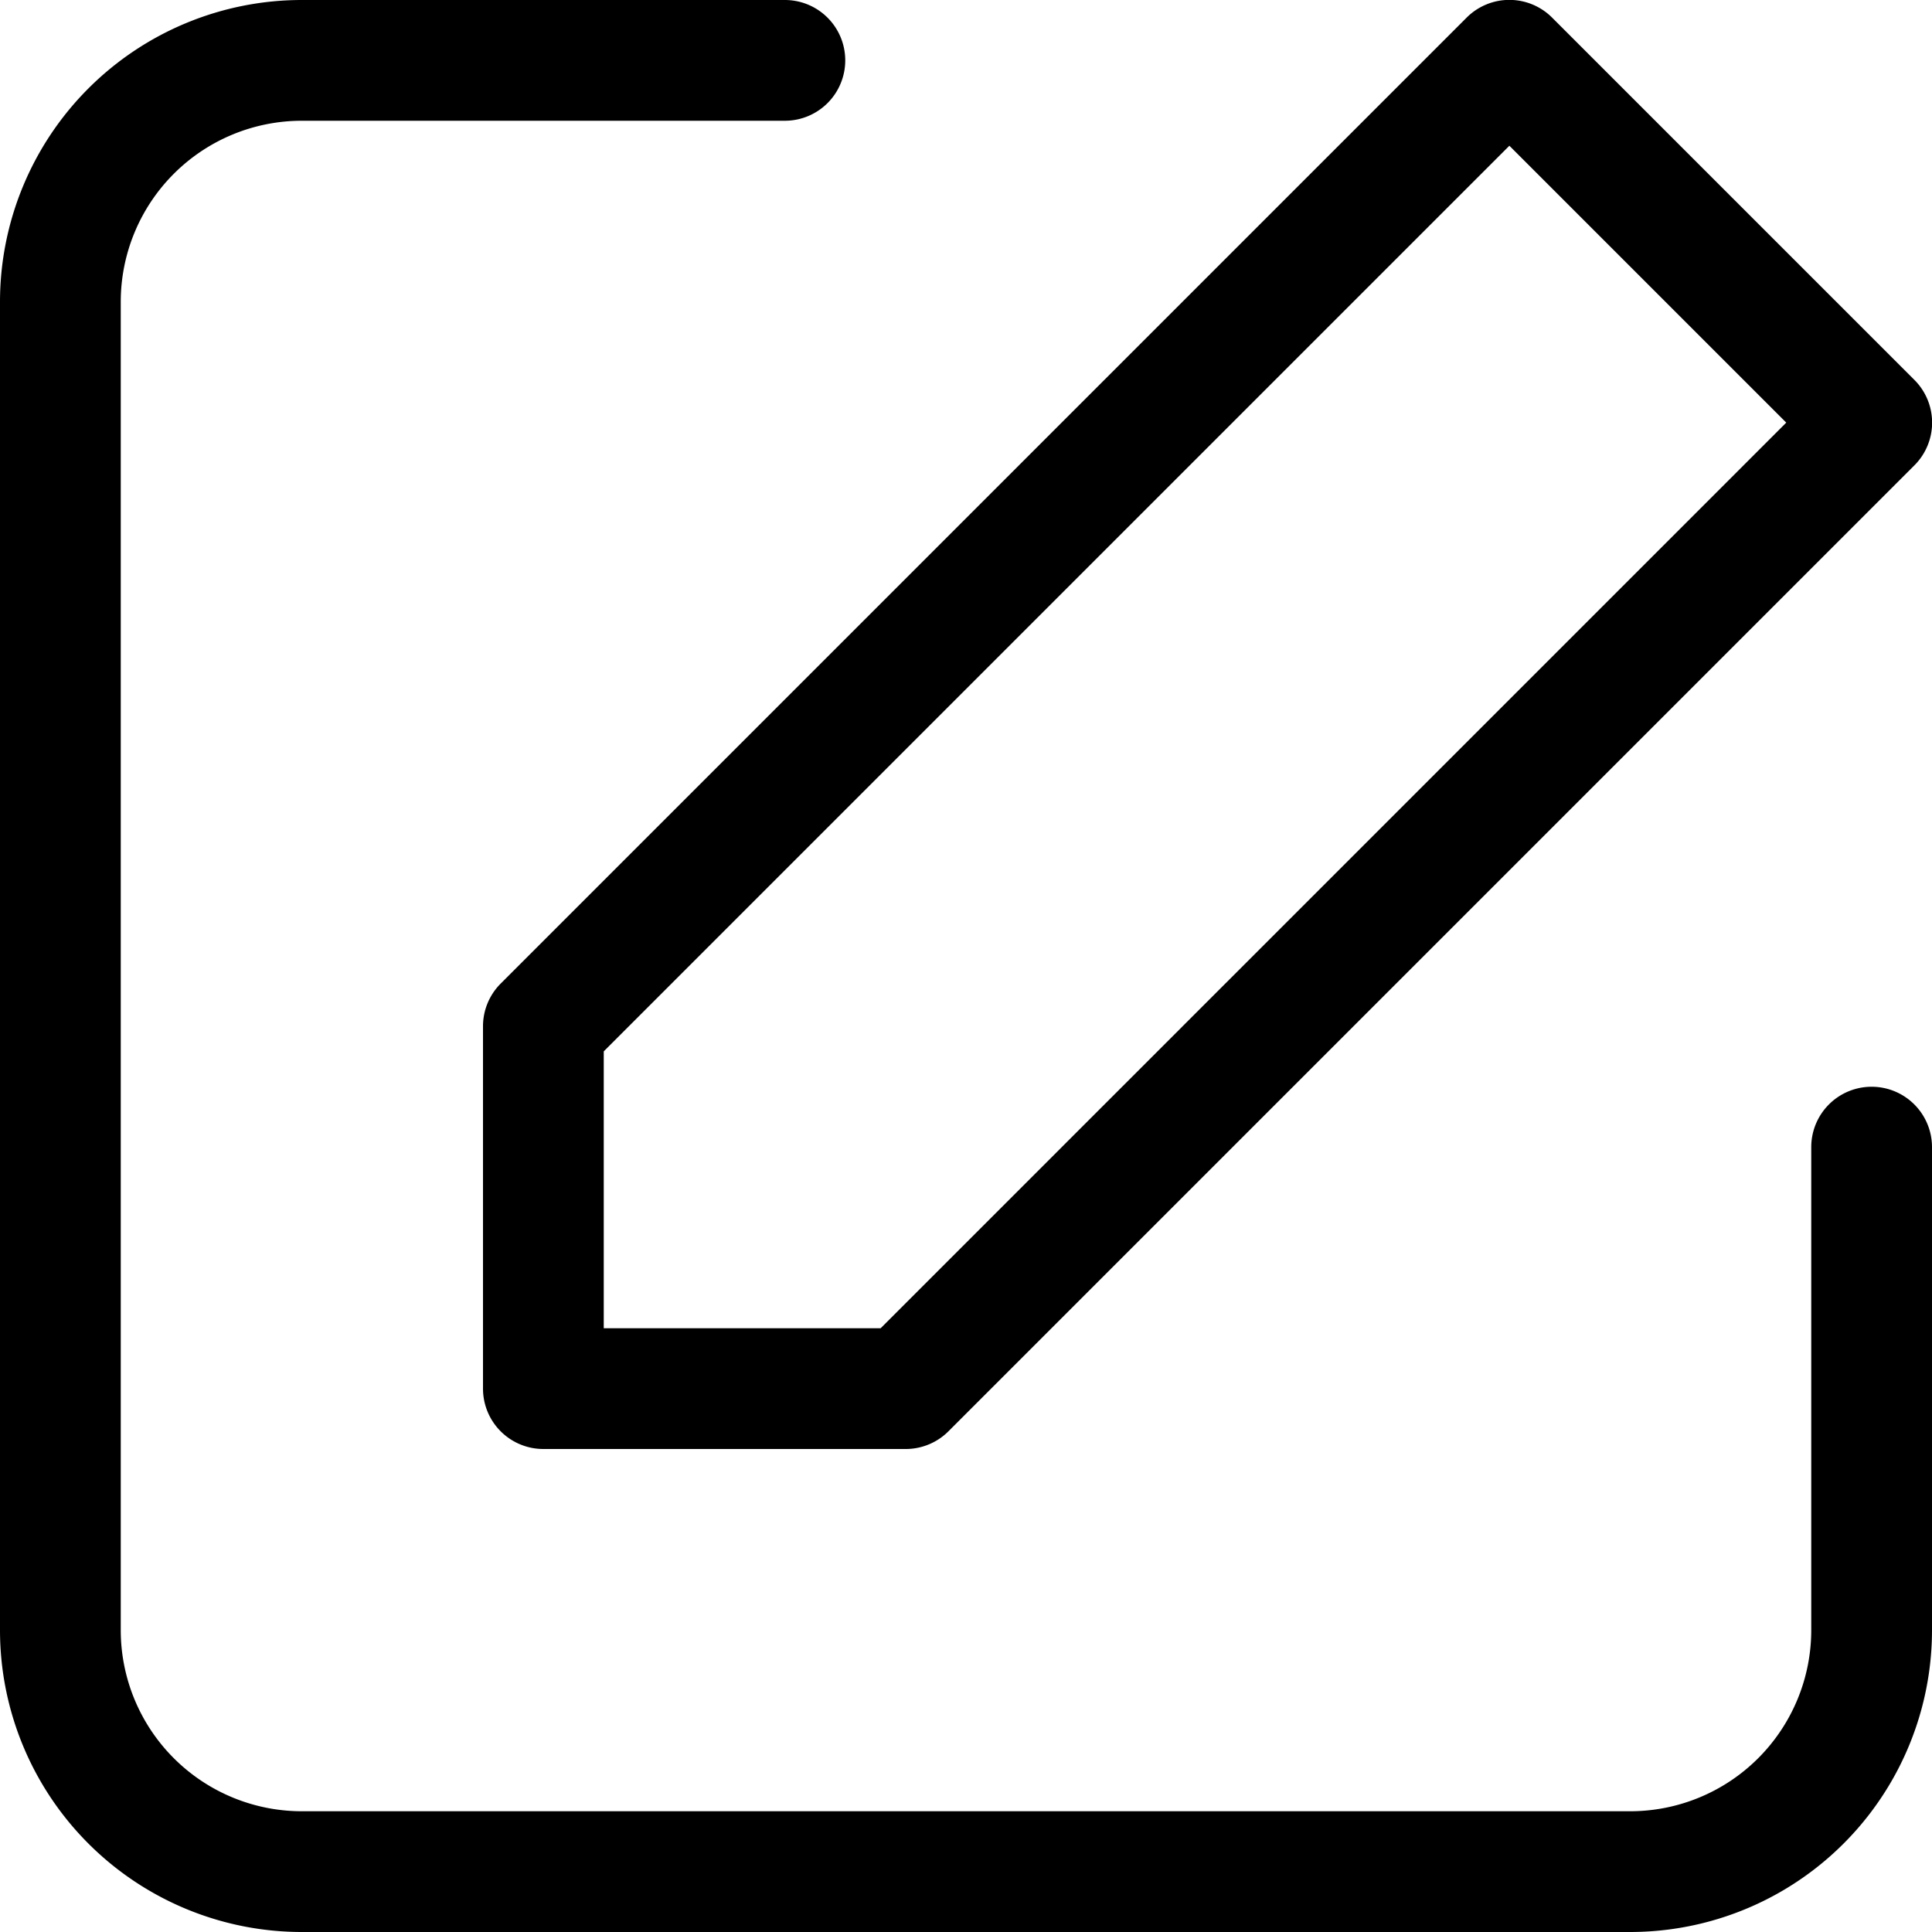 <?xml version="1.0" encoding="utf-8"?><!-- Скачано с сайта svg4.ru / Downloaded from svg4.ru -->
<svg fill="#000000" width="800px" height="800px" viewBox="0 0 16 16" id="edit-2-16px" xmlns="http://www.w3.org/2000/svg">
  <path id="Path_120" data-name="Path 120" d="M-10.5,16h-11A2.5,2.5,0,0,1-24,13.5V2.5A2.5,2.5,0,0,1-21.5,0h4a.5.5,0,0,1,.5.5.5.5,0,0,1-.5.5h-4A1.5,1.5,0,0,0-23,2.5v11A1.5,1.5,0,0,0-21.5,15h11A1.5,1.5,0,0,0-9,13.5v-4A.5.5,0,0,1-8.5,9a.5.5,0,0,1,.5.5v4A2.5,2.5,0,0,1-10.5,16Zm-5.646-4.146,8-8a.5.5,0,0,0,0-.708l-3-3a.5.5,0,0,0-.708,0l-8,8A.5.5,0,0,0-20,8.5v3a.5.5,0,0,0,.5.5h3A.5.5,0,0,0-16.146,11.854ZM-19,8.707l7.5-7.5L-9.207,3.5l-7.5,7.5H-19Z" transform="translate(24 0)"/>
</svg>